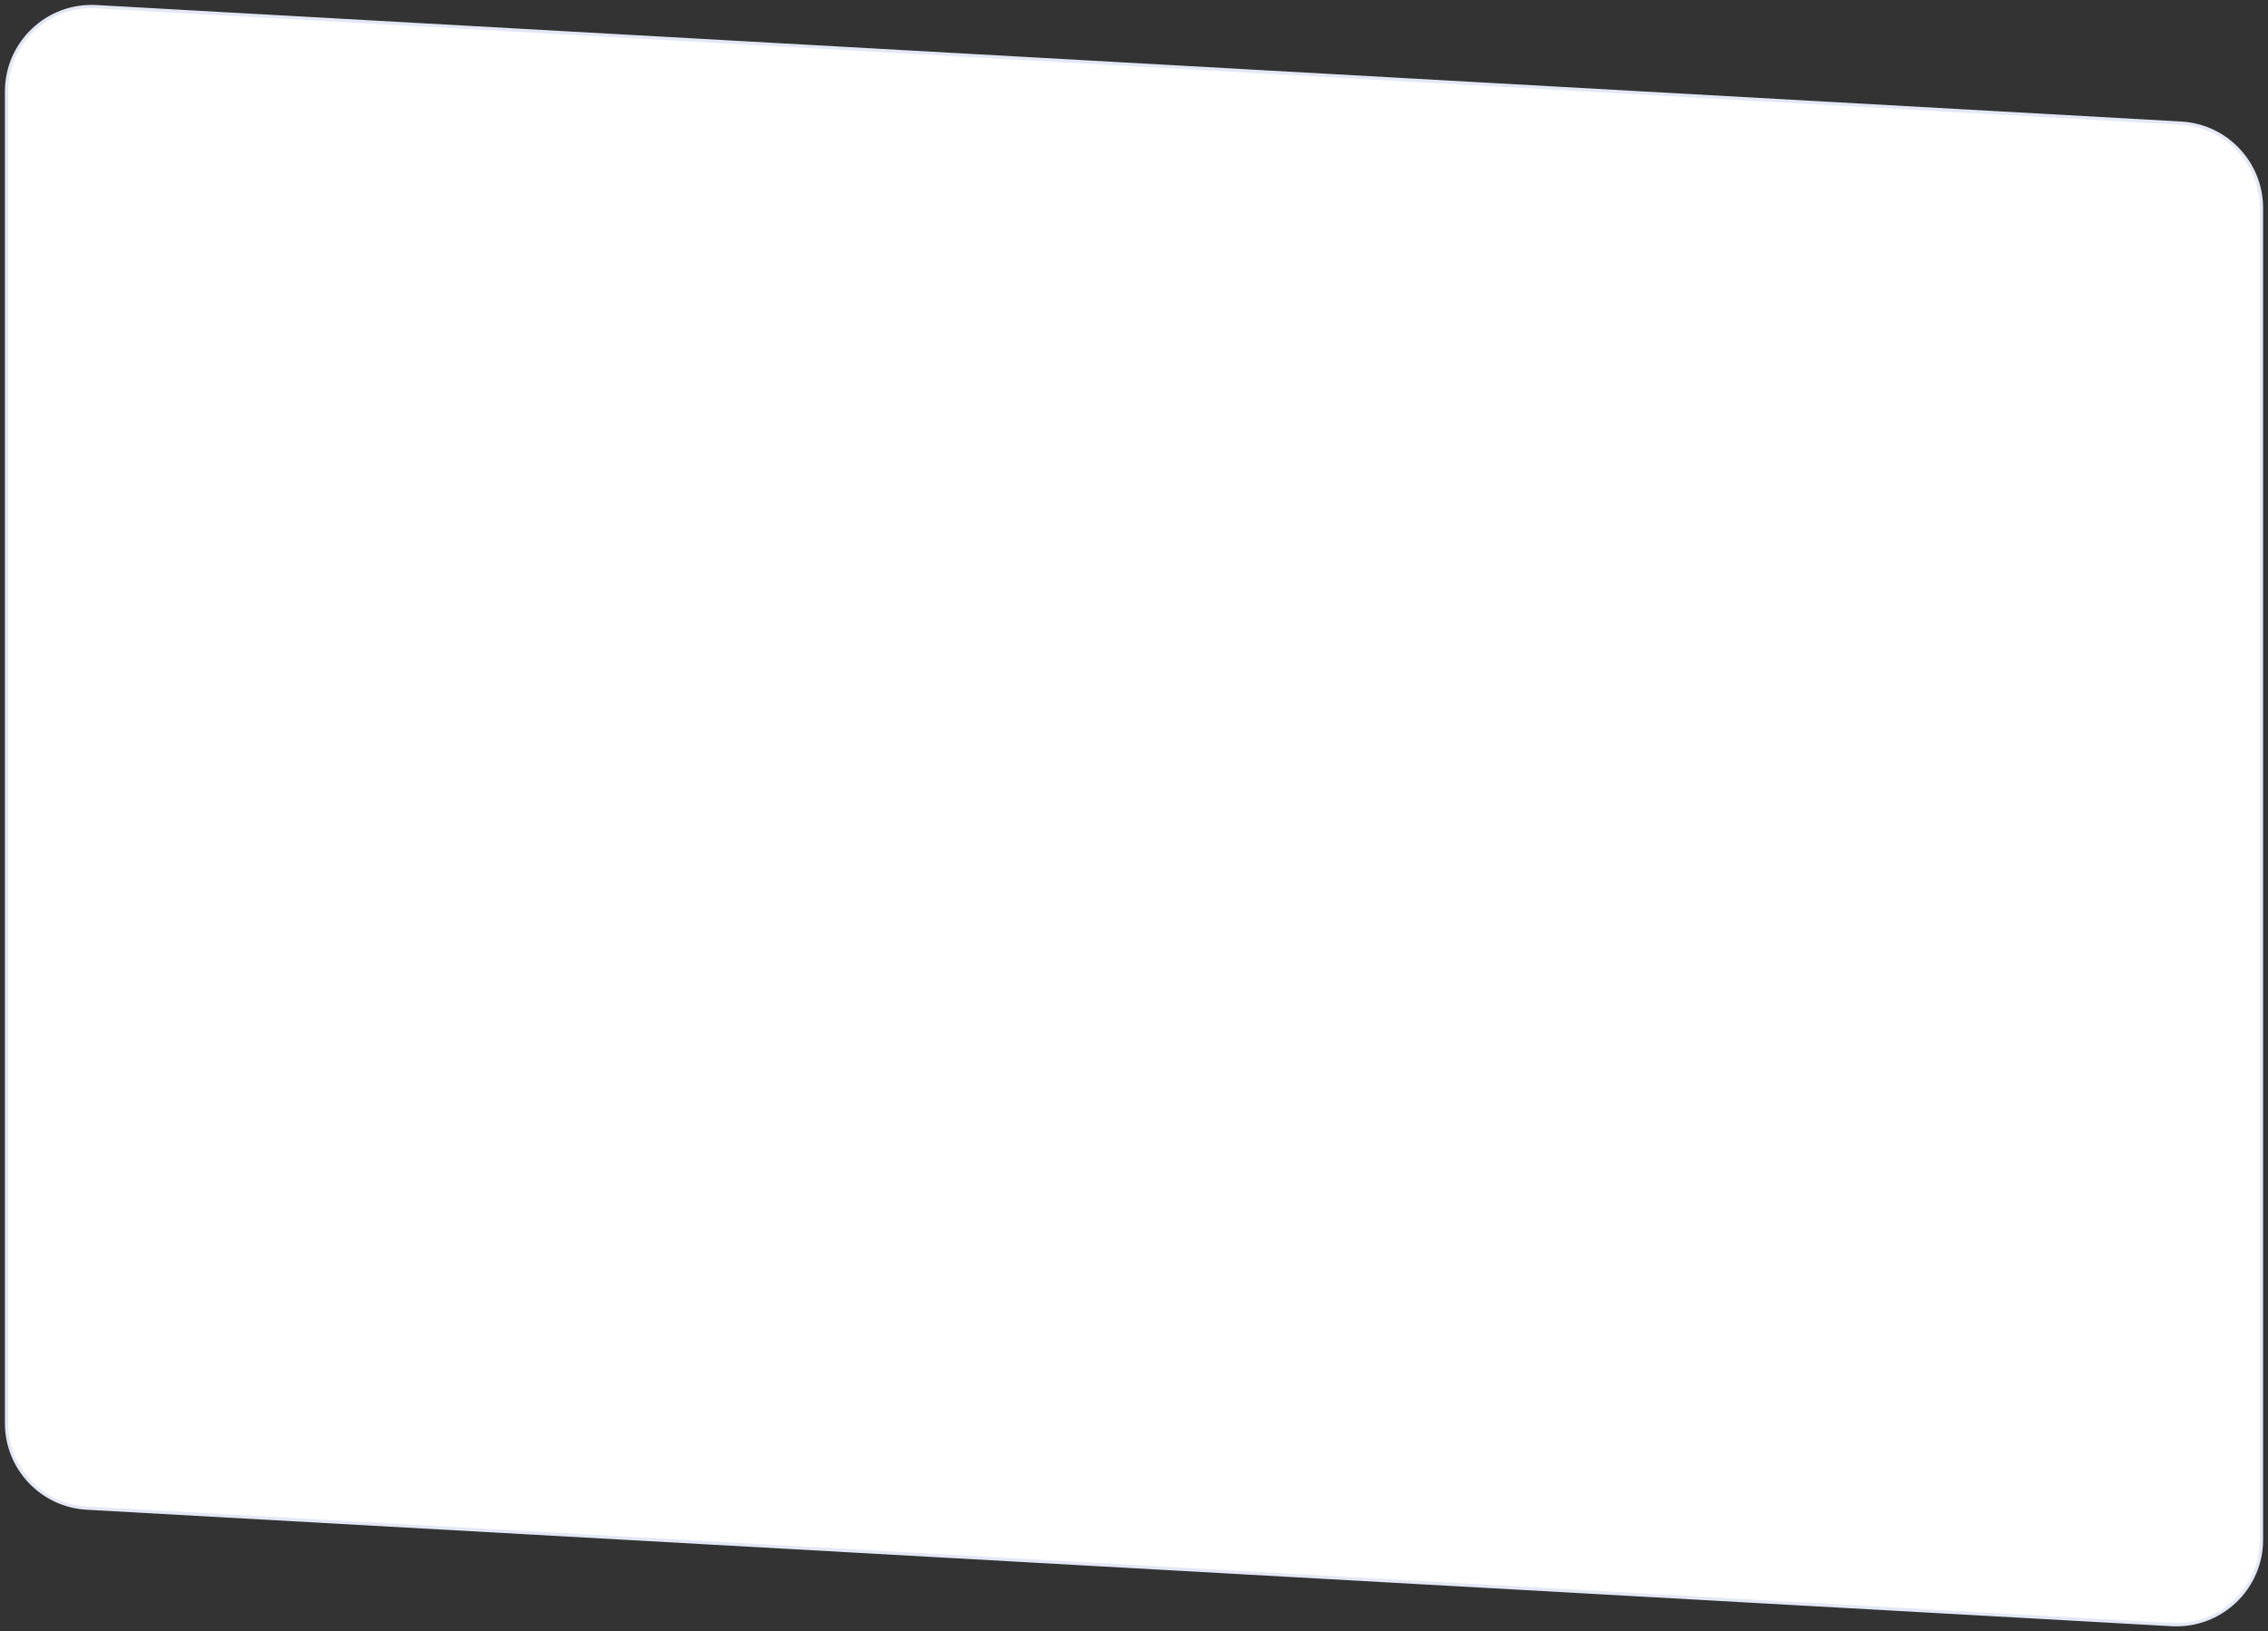 <?xml version="1.0" encoding="UTF-8"?> <svg xmlns="http://www.w3.org/2000/svg" width="588" height="423" viewBox="0 0 588 423" fill="none"><rect x="0" y="0" width="588" height="423" fill="#333333" stroke="none"/> <path d="M1.696 23.744C1.696 11.084 12.333 1.025 24.973 1.731L565.487 31.929C577.167 32.581 586.304 42.243 586.304 53.942V399.212C586.304 411.871 575.667 421.931 563.027 421.225L22.513 391.027C10.833 390.375 1.696 380.713 1.696 369.014V23.744Z" fill="white" stroke="#E2E8F6" stroke-width="0.848"></path> </svg> 